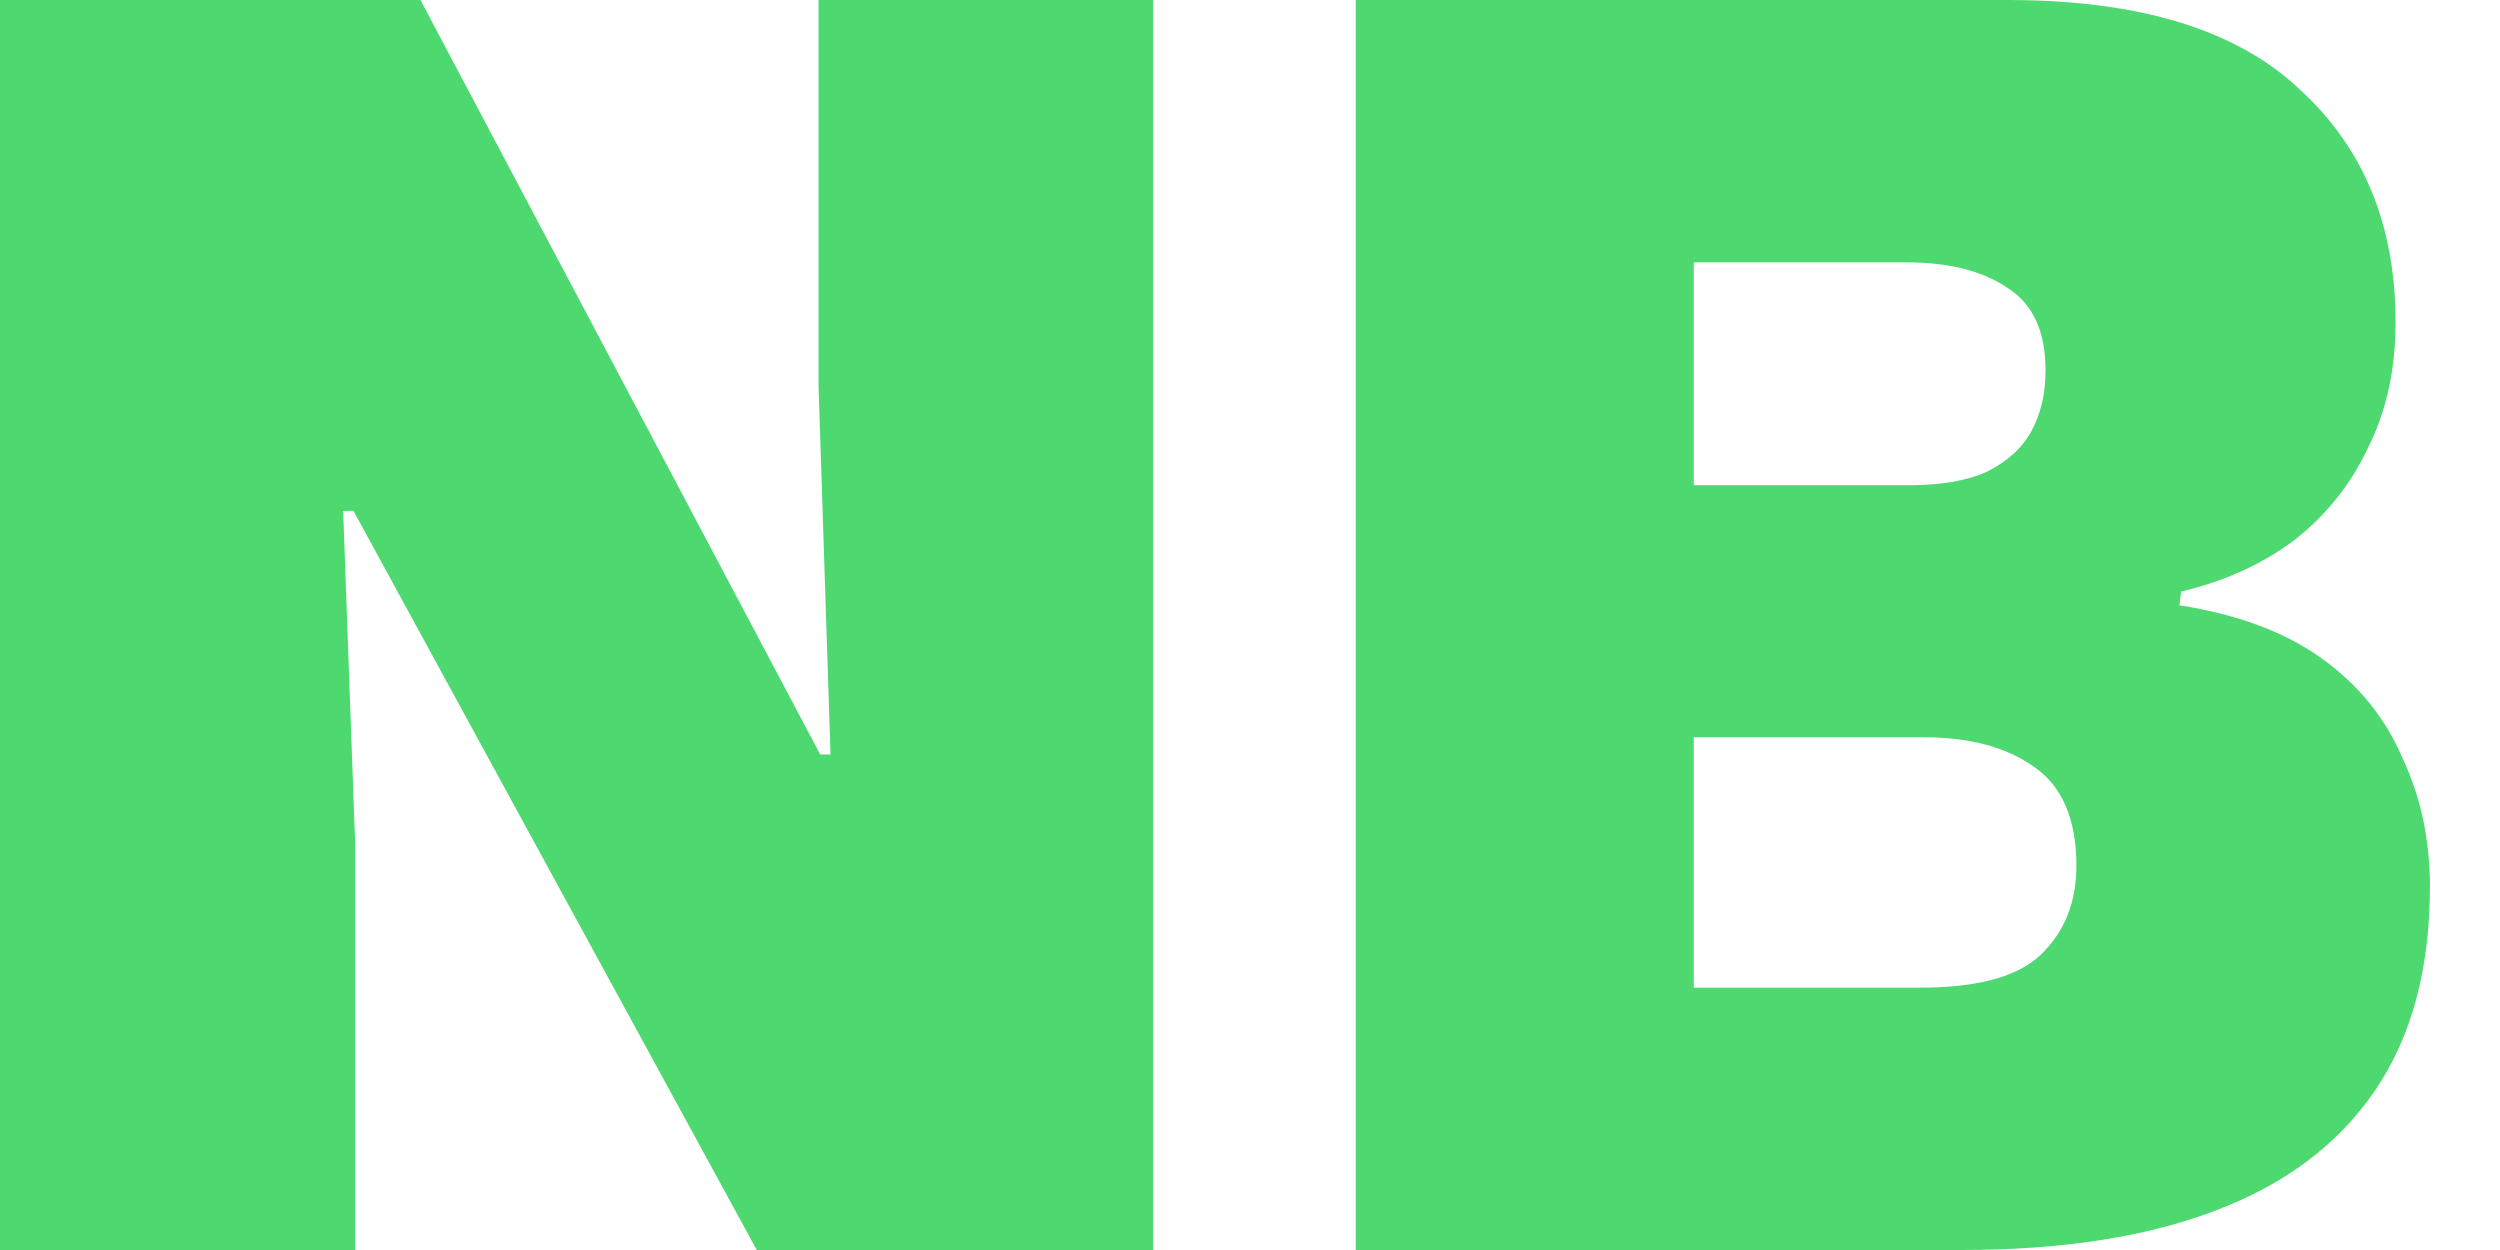 <svg width="34" height="17" viewBox="0 0 34 17" fill="none" xmlns="http://www.w3.org/2000/svg">
<g clip-path="url(#clip0_188_22)">
<path d="M18.438 17V0H27.306C29.095 0 30.417 0.404 31.273 1.213C32.144 2.005 32.58 3.063 32.58 4.384C32.58 5.021 32.456 5.589 32.207 6.086C31.973 6.584 31.639 7.004 31.203 7.346C30.767 7.672 30.254 7.905 29.663 8.045L29.64 8.232C30.433 8.356 31.079 8.597 31.576 8.955C32.074 9.312 32.44 9.763 32.673 10.307C32.922 10.836 33.047 11.419 33.047 12.056C33.047 13.176 32.798 14.101 32.3 14.831C31.802 15.562 31.079 16.106 30.13 16.464C29.196 16.821 28.045 17 26.676 17H18.438ZM23.035 13.432H26.116C26.893 13.432 27.438 13.284 27.749 12.989C28.076 12.678 28.239 12.274 28.239 11.776C28.239 11.139 28.045 10.688 27.656 10.424C27.282 10.16 26.785 10.027 26.162 10.027H22.662V6.599H25.952C26.403 6.599 26.761 6.537 27.026 6.413C27.306 6.273 27.508 6.086 27.633 5.853C27.757 5.62 27.819 5.348 27.819 5.037C27.819 4.508 27.648 4.135 27.306 3.918C26.963 3.684 26.505 3.568 25.929 3.568H23.035V13.432Z" fill="#4DD970"/>
<path d="M0 17V0H5.718L11.155 10.261H11.295L11.132 5.247V0H15.683V17H10.292L4.808 6.949H4.667L4.831 11.497V17H0Z" fill="#4DD970"/>
</g>
<defs>
<clipPath id="clip0_188_22">
<rect width="34" height="17" fill="white"/>
</clipPath>
</defs>
</svg>
